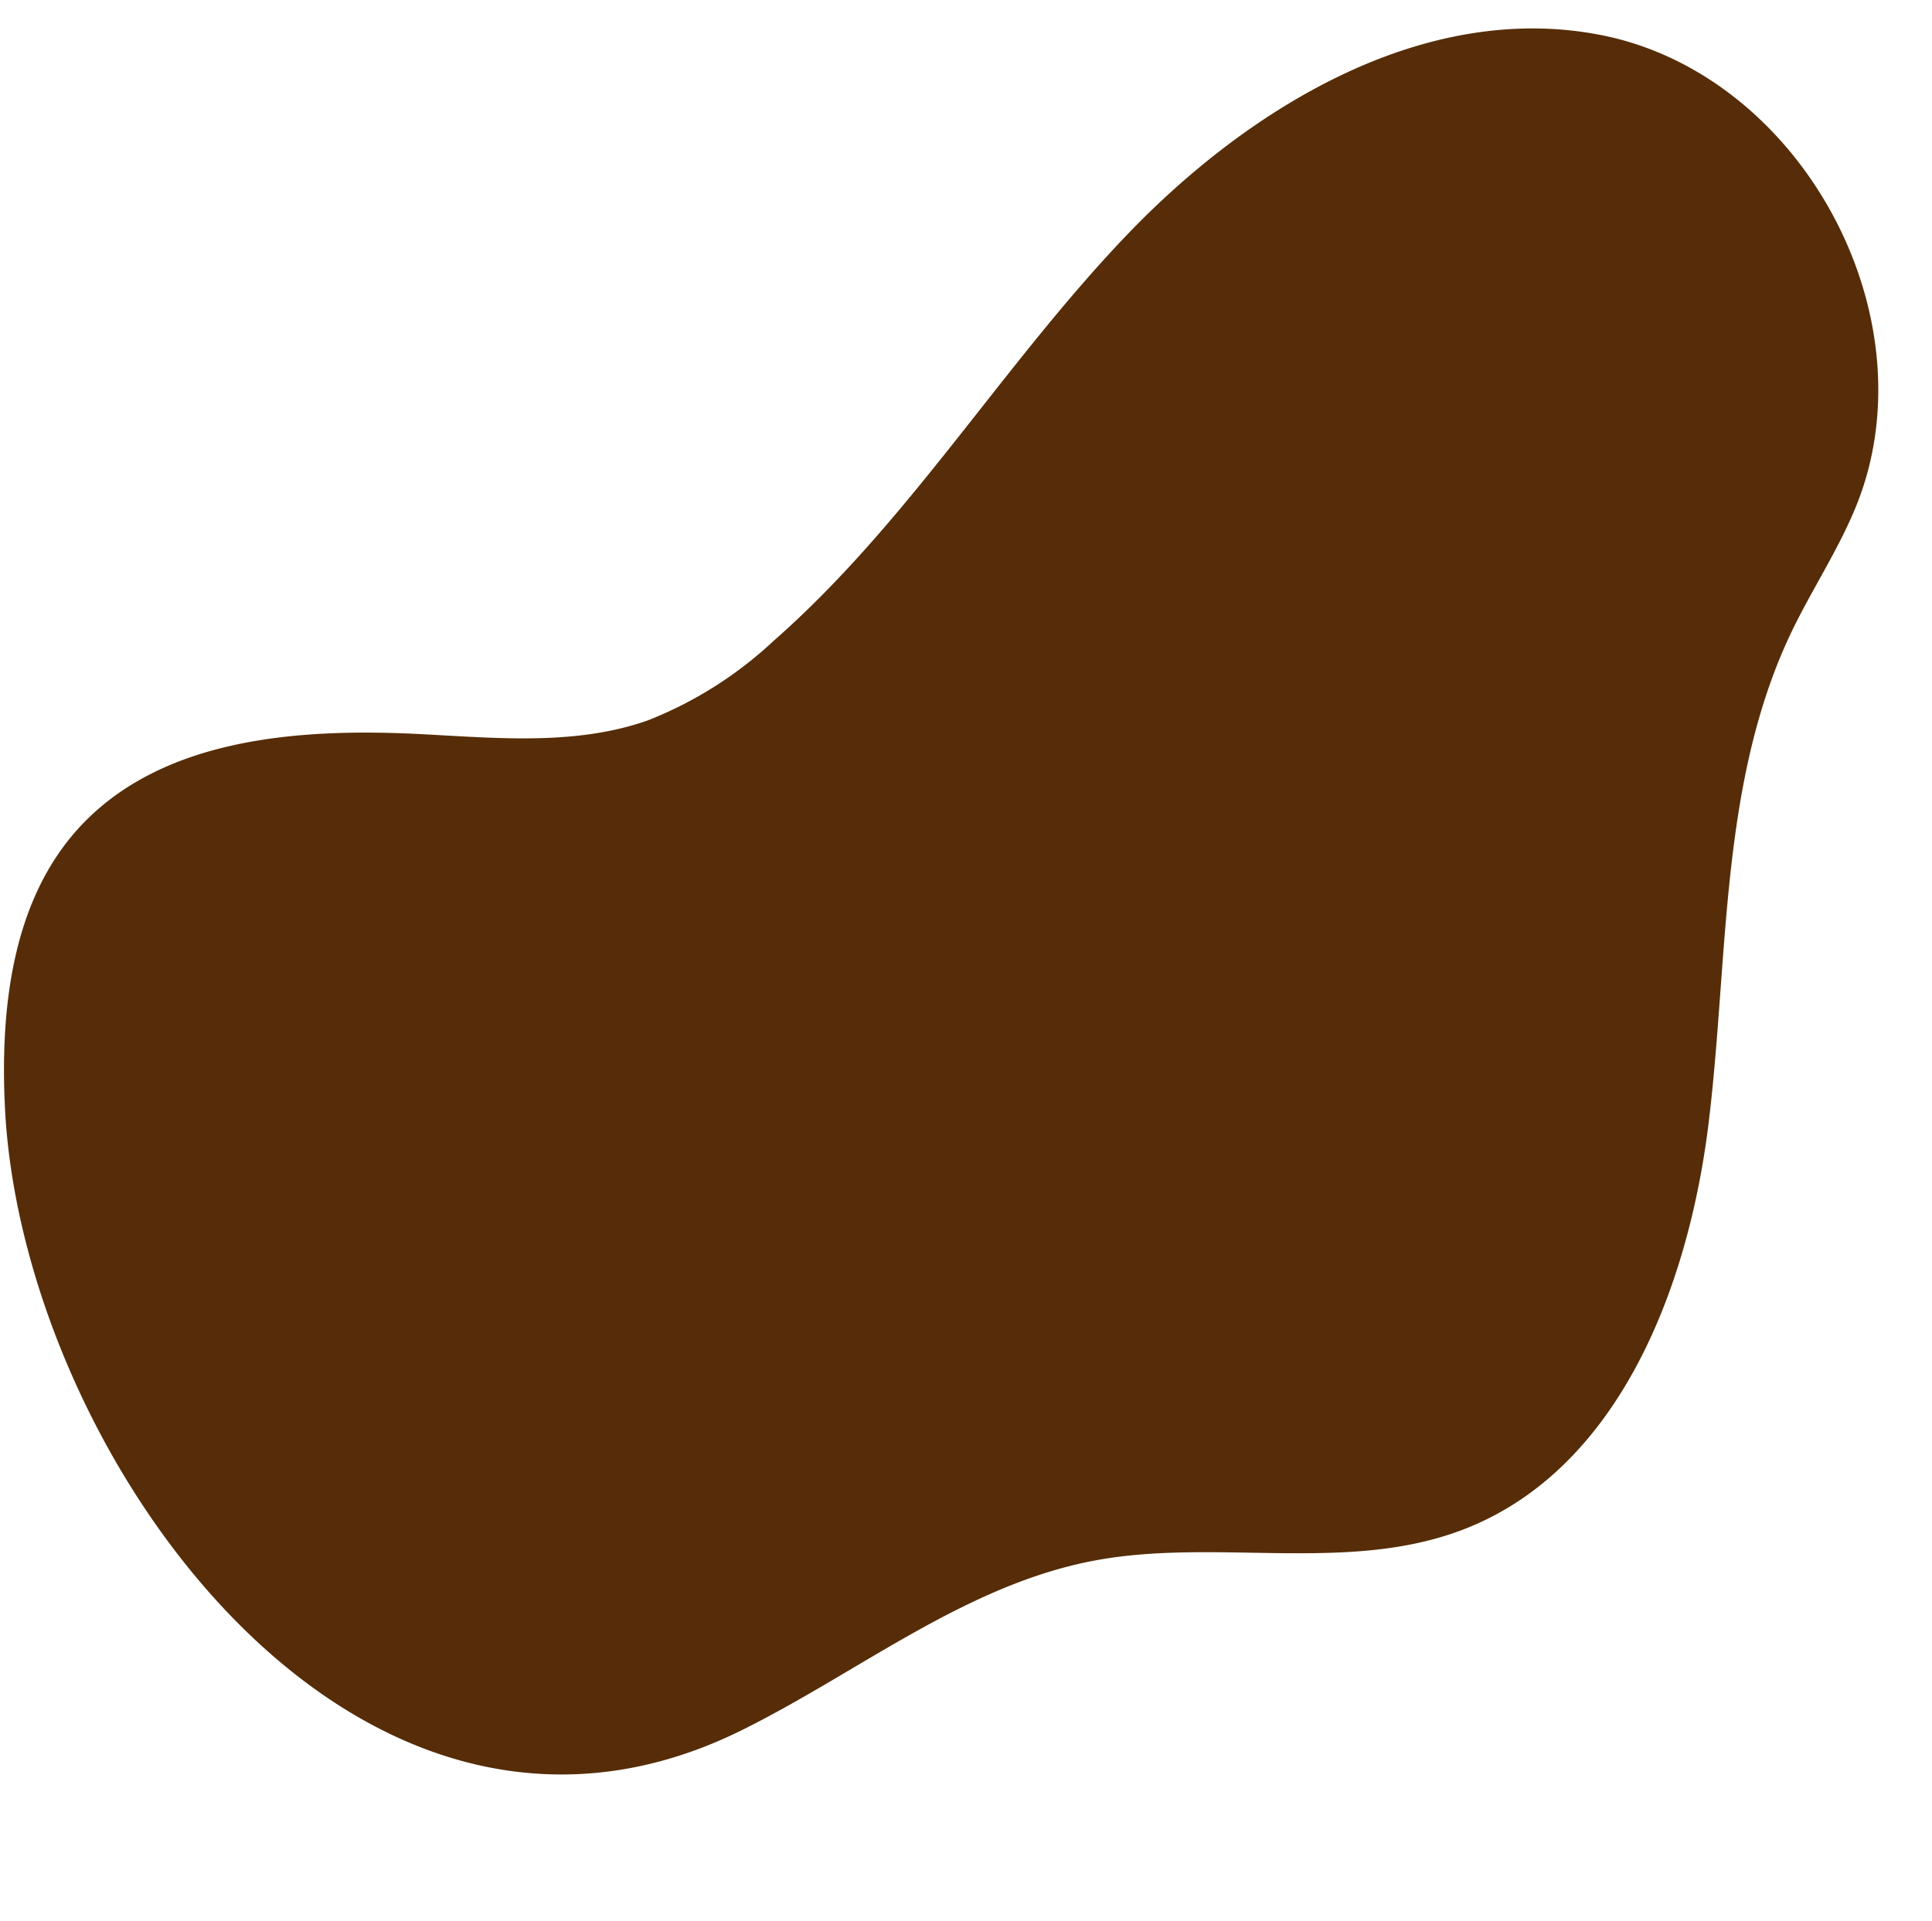<?xml version="1.0" encoding="UTF-8" standalone="no"?><svg xmlns="http://www.w3.org/2000/svg" xmlns:xlink="http://www.w3.org/1999/xlink" data-name="Layer 1" fill="#000000" height="189.2" preserveAspectRatio="xMidYMid meet" version="1" viewBox="7.3 11.2 190.3 189.2" width="190.3" zoomAndPan="magnify"><g id="change1_1"><path d="M7.78,120.17c-.45-9.62.71-20.06,7.13-27.24,8.15-9.09,21.9-10.05,34.08-9.4,7.44.39,15.11,1.11,22.13-1.37A39,39,0,0,0,83.5,74.33c13.3-11.67,22.57-27.22,34.81-40s29.54-23.14,46.88-19.64c19.64,4,32.46,27.8,24.94,46.36-1.78,4.38-4.44,8.34-6.47,12.61-7,14.8-6.08,32-8.07,48.22s-8.88,34.14-24.19,40c-11.39,4.37-24.3.8-36.3,3.05-12.71,2.39-23.2,11-34.8,16.74C42.3,200.42,9.38,154.28,7.78,120.17Z" fill="#562d08"/></g></svg>